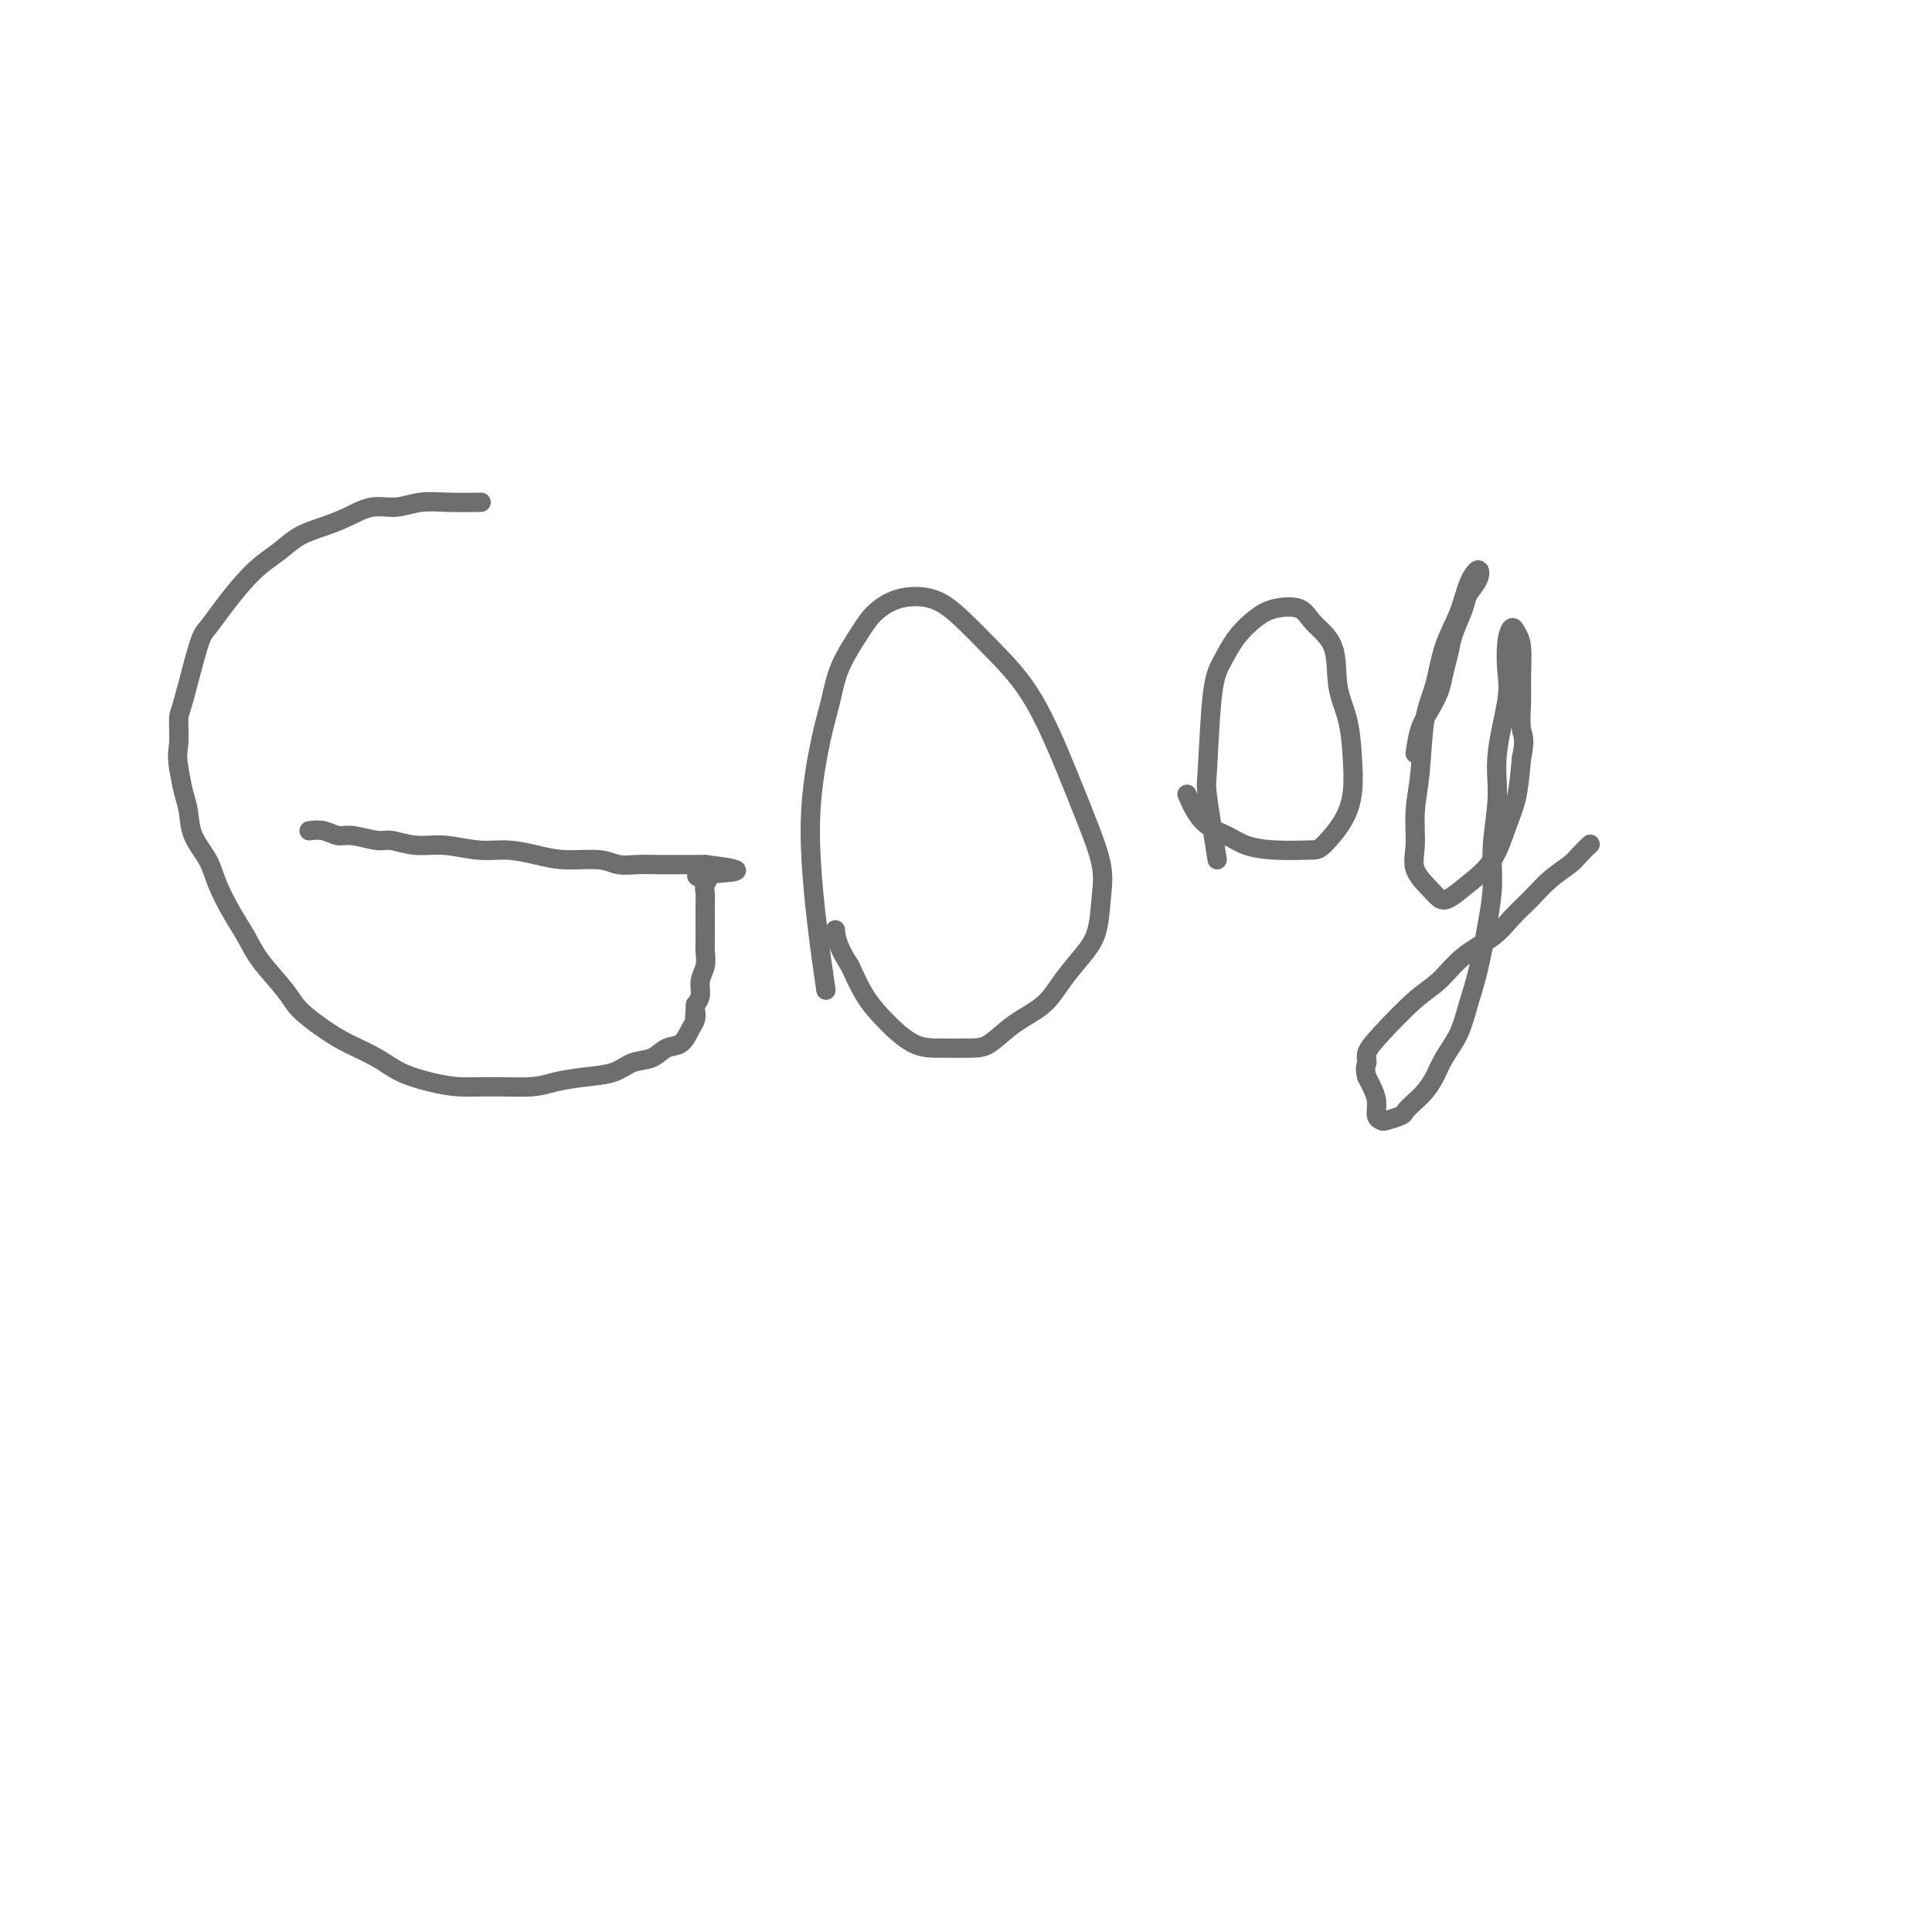 <svg viewBox='0 0 400 400' version='1.1' xmlns='http://www.w3.org/2000/svg' xmlns:xlink='http://www.w3.org/1999/xlink'><g fill='none' stroke='#6D6E70' stroke-width='4' stroke-linecap='round' stroke-linejoin='round'><path d='M64,172c0.983,-0.122 1.966,-0.244 3,0c1.034,0.244 2.120,0.854 3,1c0.880,0.146 1.555,-0.172 3,0c1.445,0.172 3.659,0.835 5,1c1.341,0.165 1.809,-0.167 3,0c1.191,0.167 3.104,0.832 5,1c1.896,0.168 3.775,-0.161 6,0c2.225,0.161 4.798,0.813 7,1c2.202,0.187 4.034,-0.090 6,0c1.966,0.090 4.065,0.546 6,1c1.935,0.454 3.705,0.906 6,1c2.295,0.094 5.115,-0.171 7,0c1.885,0.171 2.837,0.778 4,1c1.163,0.222 2.538,0.060 4,0c1.462,-0.060 3.011,-0.016 4,0c0.989,0.016 1.417,0.004 2,0c0.583,-0.004 1.322,-0.001 2,0c0.678,0.001 1.295,0.000 2,0c0.705,-0.000 1.497,-0.000 2,0c0.503,0.000 0.715,0.000 1,0c0.285,-0.000 0.642,-0.000 1,0'/><path d='M146,179c12.685,1.485 3.399,1.696 0,2c-3.399,0.304 -0.911,0.699 0,1c0.911,0.301 0.244,0.506 0,1c-0.244,0.494 -0.065,1.277 0,2c0.065,0.723 0.017,1.386 0,2c-0.017,0.614 -0.004,1.179 0,2c0.004,0.821 -0.003,1.899 0,3c0.003,1.101 0.016,2.224 0,3c-0.016,0.776 -0.059,1.205 0,2c0.059,0.795 0.222,1.955 0,3c-0.222,1.045 -0.829,1.974 -1,3c-0.171,1.026 0.094,2.150 0,3c-0.094,0.850 -0.547,1.425 -1,2'/><path d='M144,208c-0.320,4.899 -0.119,2.645 0,2c0.119,-0.645 0.157,0.317 0,1c-0.157,0.683 -0.510,1.085 -1,2c-0.490,0.915 -1.119,2.343 -2,3c-0.881,0.657 -2.015,0.543 -3,1c-0.985,0.457 -1.820,1.484 -3,2c-1.180,0.516 -2.703,0.520 -4,1c-1.297,0.480 -2.368,1.435 -4,2c-1.632,0.565 -3.824,0.741 -6,1c-2.176,0.259 -4.334,0.603 -6,1c-1.666,0.397 -2.840,0.847 -5,1c-2.160,0.153 -5.307,0.008 -8,0c-2.693,-0.008 -4.933,0.122 -7,0c-2.067,-0.122 -3.962,-0.496 -6,-1c-2.038,-0.504 -4.220,-1.139 -6,-2c-1.780,-0.861 -3.160,-1.950 -5,-3c-1.840,-1.050 -4.142,-2.062 -6,-3c-1.858,-0.938 -3.274,-1.804 -5,-3c-1.726,-1.196 -3.764,-2.723 -5,-4c-1.236,-1.277 -1.672,-2.304 -3,-4c-1.328,-1.696 -3.548,-4.059 -5,-6c-1.452,-1.941 -2.137,-3.459 -3,-5c-0.863,-1.541 -1.905,-3.104 -3,-5c-1.095,-1.896 -2.244,-4.123 -3,-6c-0.756,-1.877 -1.120,-3.404 -2,-5c-0.880,-1.596 -2.277,-3.263 -3,-5c-0.723,-1.737 -0.772,-3.545 -1,-5c-0.228,-1.455 -0.637,-2.559 -1,-4c-0.363,-1.441 -0.682,-3.221 -1,-5'/><path d='M37,159c-0.459,-3.016 -0.107,-3.555 0,-5c0.107,-1.445 -0.030,-3.796 0,-5c0.030,-1.204 0.226,-1.263 1,-4c0.774,-2.737 2.124,-8.154 3,-11c0.876,-2.846 1.276,-3.121 2,-4c0.724,-0.879 1.770,-2.361 3,-4c1.230,-1.639 2.642,-3.436 4,-5c1.358,-1.564 2.662,-2.894 4,-4c1.338,-1.106 2.709,-1.989 4,-3c1.291,-1.011 2.501,-2.151 4,-3c1.499,-0.849 3.288,-1.408 5,-2c1.712,-0.592 3.347,-1.216 5,-2c1.653,-0.784 3.323,-1.727 5,-2c1.677,-0.273 3.361,0.123 5,0c1.639,-0.123 3.233,-0.765 5,-1c1.767,-0.235 3.706,-0.063 6,0c2.294,0.063 4.941,0.018 6,0c1.059,-0.018 0.529,-0.009 0,0'/><path d='M171,205c-0.336,-2.305 -0.673,-4.610 -1,-7c-0.327,-2.390 -0.645,-4.864 -1,-8c-0.355,-3.136 -0.746,-6.934 -1,-11c-0.254,-4.066 -0.370,-8.401 0,-13c0.370,-4.599 1.228,-9.461 2,-13c0.772,-3.539 1.460,-5.754 2,-8c0.540,-2.246 0.933,-4.524 2,-7c1.067,-2.476 2.807,-5.151 4,-7c1.193,-1.849 1.838,-2.872 3,-4c1.162,-1.128 2.839,-2.362 5,-3c2.161,-0.638 4.805,-0.680 7,0c2.195,0.680 3.941,2.082 6,4c2.059,1.918 4.430,4.353 7,7c2.570,2.647 5.341,5.507 8,10c2.659,4.493 5.208,10.620 7,15c1.792,4.380 2.826,7.013 4,10c1.174,2.987 2.488,6.328 3,9c0.512,2.672 0.222,4.675 0,7c-0.222,2.325 -0.375,4.970 -1,7c-0.625,2.030 -1.721,3.444 -3,5c-1.279,1.556 -2.742,3.254 -4,5c-1.258,1.746 -2.313,3.540 -4,5c-1.687,1.460 -4.007,2.588 -6,4c-1.993,1.412 -3.660,3.109 -5,4c-1.340,0.891 -2.354,0.974 -4,1c-1.646,0.026 -3.925,-0.007 -6,0c-2.075,0.007 -3.948,0.053 -6,-1c-2.052,-1.053 -4.283,-3.207 -6,-5c-1.717,-1.793 -2.919,-3.227 -4,-5c-1.081,-1.773 -2.040,-3.887 -3,-6'/><path d='M176,200c-2.689,-4.044 -2.911,-6.156 -3,-7c-0.089,-0.844 -0.044,-0.422 0,0'/><path d='M252,178c-0.827,-5.222 -1.653,-10.444 -2,-13c-0.347,-2.556 -0.214,-2.446 0,-6c0.214,-3.554 0.509,-10.774 1,-15c0.491,-4.226 1.178,-5.460 2,-7c0.822,-1.540 1.779,-3.385 3,-5c1.221,-1.615 2.706,-2.999 4,-4c1.294,-1.001 2.398,-1.620 4,-2c1.602,-0.380 3.704,-0.520 5,0c1.296,0.520 1.787,1.701 3,3c1.213,1.299 3.149,2.716 4,5c0.851,2.284 0.616,5.435 1,8c0.384,2.565 1.385,4.544 2,7c0.615,2.456 0.842,5.390 1,8c0.158,2.610 0.245,4.896 0,7c-0.245,2.104 -0.824,4.026 -2,6c-1.176,1.974 -2.949,4.001 -4,5c-1.051,0.999 -1.380,0.969 -3,1c-1.620,0.031 -4.533,0.123 -7,0c-2.467,-0.123 -4.490,-0.461 -6,-1c-1.510,-0.539 -2.508,-1.278 -4,-2c-1.492,-0.722 -3.479,-1.425 -5,-3c-1.521,-1.575 -2.578,-4.021 -3,-5c-0.422,-0.979 -0.211,-0.489 0,0'/><path d='M293,156c0.251,-1.756 0.501,-3.512 1,-5c0.499,-1.488 1.246,-2.707 2,-4c0.754,-1.293 1.516,-2.660 2,-4c0.484,-1.340 0.692,-2.651 1,-4c0.308,-1.349 0.717,-2.734 1,-4c0.283,-1.266 0.442,-2.411 1,-4c0.558,-1.589 1.516,-3.620 2,-5c0.484,-1.380 0.493,-2.107 1,-3c0.507,-0.893 1.513,-1.950 2,-3c0.487,-1.050 0.454,-2.091 0,-2c-0.454,0.091 -1.330,1.316 -2,3c-0.670,1.684 -1.135,3.827 -2,6c-0.865,2.173 -2.131,4.374 -3,7c-0.869,2.626 -1.343,5.675 -2,8c-0.657,2.325 -1.499,3.927 -2,7c-0.501,3.073 -0.660,7.617 -1,11c-0.340,3.383 -0.859,5.603 -1,8c-0.141,2.397 0.096,4.970 0,7c-0.096,2.030 -0.527,3.517 0,5c0.527,1.483 2.010,2.963 3,4c0.990,1.037 1.486,1.633 2,2c0.514,0.367 1.044,0.506 2,0c0.956,-0.506 2.336,-1.658 4,-3c1.664,-1.342 3.611,-2.875 5,-5c1.389,-2.125 2.220,-4.841 3,-7c0.780,-2.159 1.509,-3.760 2,-6c0.491,-2.240 0.746,-5.120 1,-8'/><path d='M315,157c0.927,-4.302 0.245,-4.556 0,-6c-0.245,-1.444 -0.054,-4.077 0,-6c0.054,-1.923 -0.027,-3.136 0,-5c0.027,-1.864 0.164,-4.379 0,-6c-0.164,-1.621 -0.630,-2.348 -1,-3c-0.370,-0.652 -0.643,-1.230 -1,-1c-0.357,0.230 -0.799,1.267 -1,3c-0.201,1.733 -0.163,4.162 0,6c0.163,1.838 0.451,3.084 0,6c-0.451,2.916 -1.640,7.503 -2,11c-0.360,3.497 0.108,5.904 0,9c-0.108,3.096 -0.792,6.882 -1,10c-0.208,3.118 0.058,5.568 0,8c-0.058,2.432 -0.442,4.845 -1,8c-0.558,3.155 -1.290,7.050 -2,10c-0.710,2.950 -1.398,4.954 -2,7c-0.602,2.046 -1.120,4.133 -2,6c-0.880,1.867 -2.124,3.512 -3,5c-0.876,1.488 -1.384,2.818 -2,4c-0.616,1.182 -1.338,2.215 -2,3c-0.662,0.785 -1.262,1.321 -2,2c-0.738,0.679 -1.613,1.501 -2,2c-0.387,0.499 -0.285,0.675 -1,1c-0.715,0.325 -2.247,0.799 -3,1c-0.753,0.201 -0.727,0.128 -1,0c-0.273,-0.128 -0.846,-0.313 -1,-1c-0.154,-0.687 0.113,-1.877 0,-3c-0.113,-1.123 -0.604,-2.178 -1,-3c-0.396,-0.822 -0.698,-1.411 -1,-2'/><path d='M283,223c-0.596,-1.988 -0.085,-2.459 0,-3c0.085,-0.541 -0.254,-1.152 0,-2c0.254,-0.848 1.103,-1.934 3,-4c1.897,-2.066 4.842,-5.112 7,-7c2.158,-1.888 3.529,-2.619 5,-4c1.471,-1.381 3.043,-3.412 5,-5c1.957,-1.588 4.300,-2.733 6,-4c1.700,-1.267 2.759,-2.657 4,-4c1.241,-1.343 2.666,-2.640 4,-4c1.334,-1.360 2.579,-2.781 4,-4c1.421,-1.219 3.020,-2.234 4,-3c0.980,-0.766 1.341,-1.283 2,-2c0.659,-0.717 1.617,-1.633 2,-2c0.383,-0.367 0.192,-0.183 0,0'/></g>
</svg>